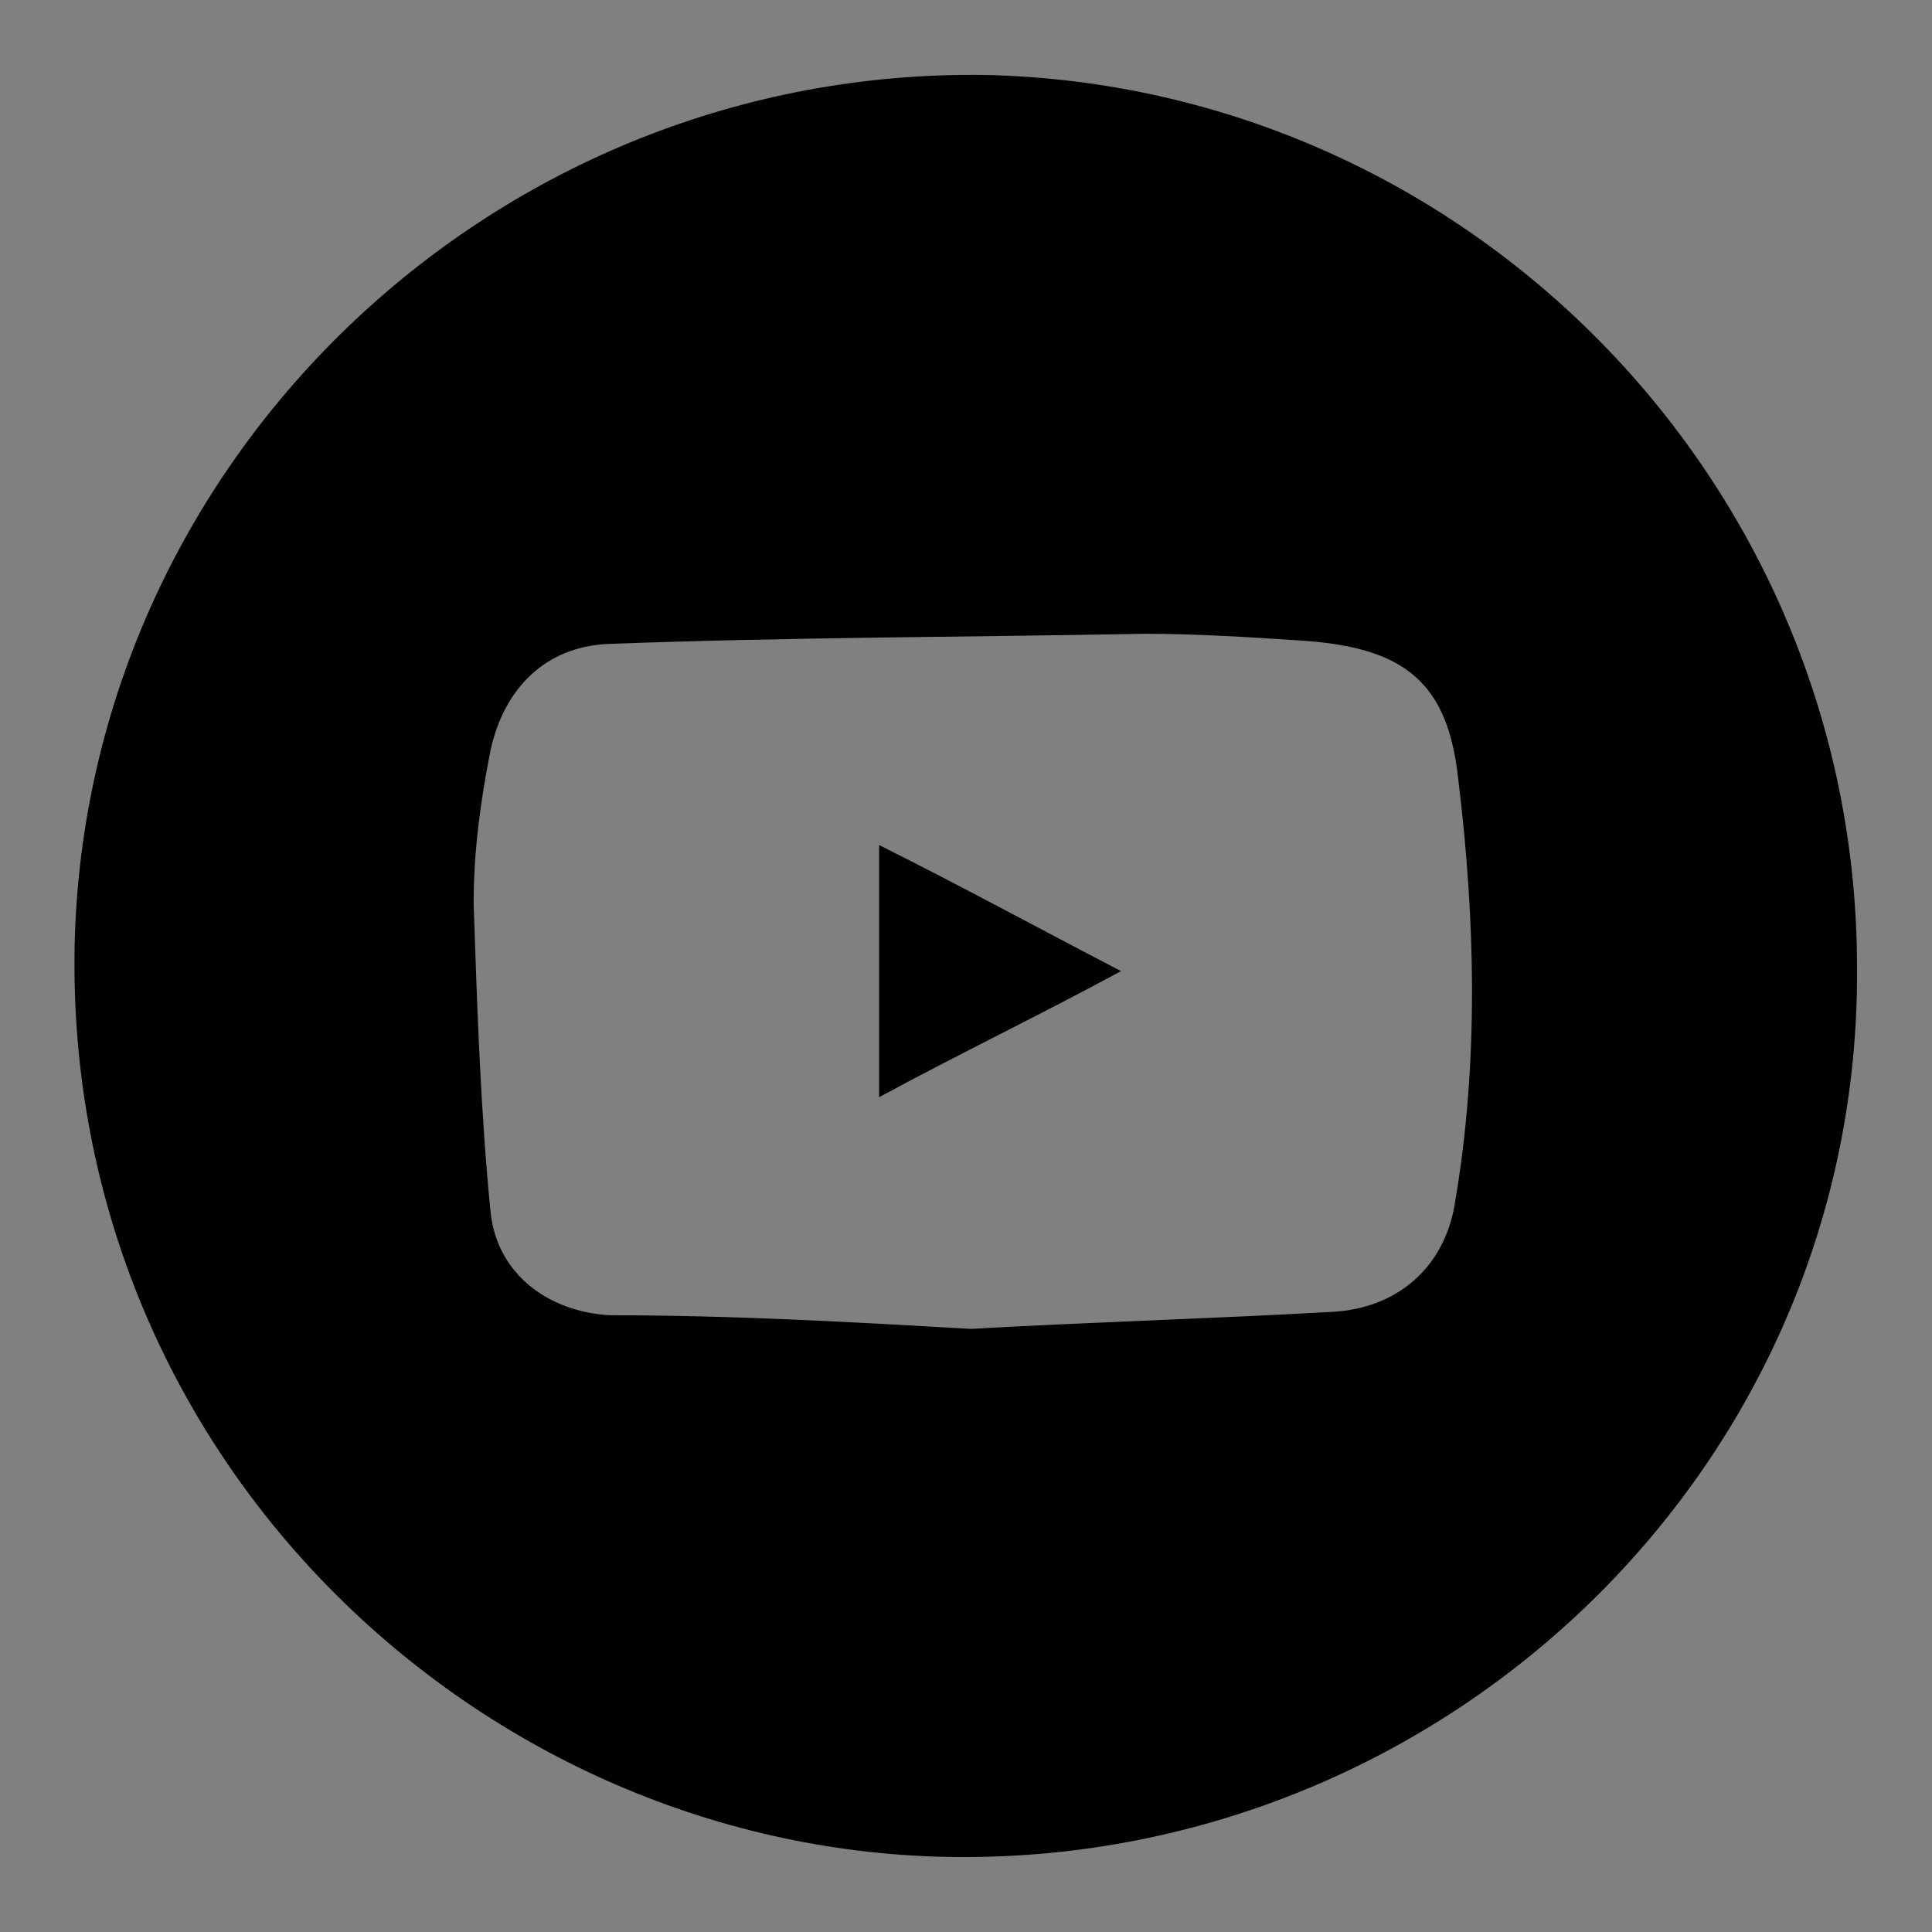<?xml version="1.0" encoding="UTF-8"?> <!-- Generator: Adobe Illustrator 25.3.1, SVG Export Plug-In . SVG Version: 6.00 Build 0) --> <svg xmlns="http://www.w3.org/2000/svg" xmlns:xlink="http://www.w3.org/1999/xlink" id="Слой_1" x="0px" y="0px" viewBox="0 0 56.7 56.7" style="enable-background:new 0 0 56.7 56.7;" xml:space="preserve"><rect x="0" y="0" width="56.7" height="56.7" fill="#808080" stroke="none"/> <style type="text/css"> .st0{fill:#FFFFFF;} .st1{display:none;} .st2{display:inline;} .st3{fill:#8EC263;} .st4{display:inline;fill:#8EC263;} </style> <g id="Слой_1_1_"> <path class="st0" d="M569,153.7c-17-0.9-33.9-1.6-50.9-2.6c-8.5-0.5-15.8-6-16.7-14.5c-1.6-14.6-2.2-29.4-2.5-44.1 c-0.1-7.2,1-14.6,2.4-21.7c1.7-8.8,7.6-14.6,16.4-14.9c25.4-0.8,50.8-1.1,76.2-1.4c7.5-0.1,14.9,0.6,22.4,1 c14.3,0.8,20.5,5.7,22.2,19.8c2.4,20,2.7,40.1-0.7,60.1c-1.6,9.2-8.4,15.2-17.5,15.7C603.1,152,586,152.8,569,153.7z M555.9,120.9 c11.8-6.2,22.5-11.8,34.1-17.9c-11.7-6.1-22.6-11.8-34.1-17.8C555.9,97.4,555.9,108.6,555.9,120.9z"></path> <g> <path d="M54.5,28.4c0.1,14.6-12,26.2-26.4,26.1c-14-0.1-26.4-11.8-25.9-27.1C2.7,13.3,14.6,2,28.9,2.2C43,2.5,54.5,14.1,54.5,28.4 z M28.5,39c3.5-0.2,7.1-0.3,10.6-0.5c1.9-0.1,3.3-1.3,3.6-3.2c0.7-4.1,0.6-8.3,0.1-12.4c-0.3-2.9-1.6-3.9-4.6-4.1 c-1.5-0.1-3.1-0.2-4.6-0.2c-5.3,0.1-10.5,0.1-15.8,0.3c-1.8,0.1-3,1.3-3.4,3.1c-0.3,1.5-0.5,3-0.5,4.5c0.1,3,0.2,6.1,0.5,9.1 c0.2,1.8,1.7,2.9,3.5,3C21.5,38.6,25,38.8,28.5,39z"></path> <path d="M25.8,32.2c0-2.5,0-4.9,0-7.4c2.4,1.2,4.6,2.4,7.1,3.7C30.5,29.8,28.2,30.9,25.8,32.2z"></path> </g> </g> <g id="инста" class="st1"> <g class="st2"> <path class="st3" d="M54.4,31.4c-0.2,1.1-0.4,2.1-0.7,3.2C51.5,45,43,53,32.4,54.6C18.6,56.8,5.5,47.9,2.8,34.2 c-3-14.9,6.7-28.3,20.9-31c1.2-0.2,2.5-0.4,3.7-0.5c0.6,0,1.2,0,1.9,0c1,0.2,2,0.3,3,0.5c10.4,1.5,19.2,9.7,21.5,20 c0.2,1.1,0.5,2.2,0.7,3.3C54.4,28.1,54.4,29.7,54.4,31.4z M15,28.9L15,28.9c0,2.2-0.1,4.5,0,6.7c0.3,4,3.3,6.7,7.3,6.8 s8.1,0.1,12.1,0c3.9-0.1,7.1-3,7.2-6.8c0.2-4.3,0.2-8.6,0-12.9c-0.2-4.2-3.1-7.1-7.4-7.2c-4-0.1-8-0.1-11.9,0 c-4.2,0.1-7,2.7-7.4,6.9C14.8,24.5,15,26.7,15,28.9z"></path> <path class="st3" d="M17.4,28.8c0.1-2.3,0.1-4.6,0.4-6.9c0.3-2.2,2-3.6,4.2-3.7c3.2-0.1,6.3-0.2,9.5-0.2c1.2,0,2.5,0,3.7,0.2 c2.4,0.4,3.9,2.2,3.9,4.8c0.1,3.8,0.1,7.7,0,11.5c-0.1,2.9-1.7,4.8-4.6,4.9c-4.2,0.2-8.4,0.1-12.6,0c-2.5-0.1-4.1-2.1-4.2-4.8 c-0.1-2,0-4,0-6C17.5,28.8,17.5,28.8,17.4,28.8z M21.4,28.8c-0.3,3.2,2.4,7.1,6.9,7.1c3.9,0,7-3.1,7-7c0-4-3.1-7.1-7-7.1 C24.5,21.8,21.4,24.9,21.4,28.8z M37.2,21.8c0-1-0.7-1.8-1.7-1.8s-1.7,0.8-1.7,1.8c0,0.9,0.8,1.7,1.7,1.7S37.2,22.8,37.2,21.8z"></path> <path class="st3" d="M28.3,33.2c-2.4,0-4.3-1.9-4.4-4.3c0-2.3,2-4.3,4.3-4.3c2.4,0,4.3,1.9,4.4,4.3C32.7,31.2,30.7,33.2,28.3,33.2 z"></path> </g> </g> <g id="вотсап" class="st1"> <path class="st4" d="M28.3,2.3c14.4-0.1,26.1,11.8,26.1,26c0,14.1-11.4,25.9-25.8,26.1c-15,0.1-26.3-12.1-26.3-26 C2.2,14.4,13.7,2.2,28.3,2.3z M14.9,41.8c0.5-0.1,0.9-0.2,1.2-0.3c1.7-0.5,3.4-1.2,5.2-1.6c0.6-0.2,1.3-0.1,1.8,0.1 c2.3,1,4.8,1.4,7.2,1c7.5-1,11.6-7.6,11.4-13.2c-0.2-6.7-5.3-12.4-11.9-13C19.8,14,12.5,24,16.5,33.2c0.5,1.3,0.6,2.3,0.1,3.5 c-0.1,0.2-0.2,0.5-0.3,0.8C15.9,38.8,15.4,40.2,14.9,41.8z M18.7,38.1c0.4-1.1,0.7-2,0.9-2.9c0.1-0.5,0.1-1.2-0.2-1.6 c-3.8-6.5-0.4-14.4,6.9-16.1c5.8-1.3,11.8,2.8,12.8,8.7c1,6-3.6,12.7-10.9,12.4c-1.6,0-3.2-0.7-4.8-1.3c-0.6-0.2-1.2-0.4-1.8-0.2 C20.7,37.5,19.8,37.8,18.7,38.1z M24.6,21.2c-0.7,0.4-1.2,0.6-1.6,1c-1.3,1.3-1.4,2.9-0.7,4.5c1.8,4,4.7,6.9,9.1,7.9 c1.3,0.3,2.5-0.1,3.4-1.1c1-1.1,0.8-2.1-0.5-2.9c-0.4-0.2-0.7-0.4-1.1-0.6c-0.9-0.6-1.6-0.5-2.2,0.4c-0.5,0.8-1.1,0.8-1.8,0.3 c-1.4-0.8-2.5-1.8-3.3-3.2c-0.3-0.5-0.4-0.8,0.1-1.3c0.8-0.7,0.8-1.5,0.4-2.4c-0.2-0.5-0.3-1.1-0.6-1.5 C25.5,21.9,25,21.6,24.6,21.2z"></path> </g> <g id="вконтакте" class="st1"> <path class="st4" d="M29.3,2.2c1.4,0.2,2.8,0.4,4.2,0.7c10.4,2,18.7,10.5,20.5,21c2.4,13.7-6,26.5-19.6,29.9 C20,57.3,5.3,47.7,2.7,33.1C0.2,18.8,9.5,5.3,23.7,2.7c1.2-0.2,2.5-0.3,3.7-0.5C28,2.2,28.7,2.2,29.3,2.2z M21.9,20.9 c0,0.1,0,0.3,0,0.4c1.6,0.1,2.1,1.1,2.2,2.4c0.1,1.1,0.1,2.3,0,3.4c-0.1,0.6-0.5,1.2-0.7,1.8c-0.5-0.4-1.3-0.7-1.6-1.3 c-1.2-1.9-2.2-3.9-3.2-5.8c-0.4-0.7-0.8-1.3-1.7-1.3c-1.5,0-3.1,0-4.6,0.1c-1,0.1-1.3,0.6-1,1.5c0.3,0.7,0.6,1.4,0.9,2.1 C14,28,16,31.8,18.9,34.9c2.7,2.9,6,4.1,9.9,4c1.5-0.1,1.8-0.4,1.9-1.8c0.1-0.4,0.1-0.9,0.2-1.3c0.4-1.4,1.1-1.6,2.1-0.6 c0.7,0.7,1.3,1.6,2,2.2c0.8,0.7,1.8,1.4,2.8,1.6c1.7,0.2,3.4,0.1,5.1-0.1c1.4-0.1,1.9-1,1.1-2.2c-1-1.3-2-2.6-3.2-3.7 c-2.3-2.2-2.3-2.1-0.4-4.7c1.3-1.8,2.6-3.6,3.7-5.4c0.8-1.4,0.2-2.2-1.4-2.2c-1.3,0-2.6,0.1-3.9,0c-1.6-0.1-2.3,0.5-3,1.9 c-1,2.1-2.3,3.9-3.5,5.9c-0.2,0.3-0.7,0.6-0.9,0.5c-0.3-0.2-0.6-0.6-0.6-1c-0.1-1.2-0.1-2.5-0.1-3.7c0-1,0.1-1.9,0-2.9 c-0.1-0.9-0.6-1.4-1.5-1.4c-1.8-0.1-3.7-0.1-5.5,0C23.1,20,22.5,20.5,21.9,20.9z"></path> </g> <g id="фейсбук" class="st1"> <path class="st4" d="M29.3,2.2c1.4,0.2,2.8,0.4,4.2,0.7C43.9,4.8,52.3,13.6,54,24.1c2.3,13.9-6.8,26.6-19.7,29.7 C20.1,57.2,5.6,47.9,2.8,33.5C0.1,19.5,8.7,6.2,22.5,3c1.2-0.3,2.5-0.4,3.8-0.5c0.4-0.1,0.8-0.2,1.2-0.2 C28.1,2.2,28.7,2.2,29.3,2.2z M24.8,37.9c0,2,0,4.1,0,6.1c0,0.9,0.2,1.2,1.2,1.2c1.2-0.1,2.5,0,3.7,0c1.3,0,1.3,0,1.3-1.4 c0-4,0-8,0-11.9c0-0.8,0.2-1.2,1.1-1.1c0.9,0.1,1.9,0,2.8,0c0.7,0,1-0.3,1.1-0.9c0.2-1.4,0.3-2.9,0.5-4.3c0.1-0.7-0.2-0.9-0.8-0.9 c-1.3,0-2.5,0-3.8,0c-0.6,0-0.9-0.2-0.9-0.8c0-1,0-2.1,0-3.1c0.1-1.4,0.7-2,2.1-2c0.9,0,1.9,0,2.8-0.1c0.3,0,0.8-0.4,0.9-0.7 c0.1-1.3,0.1-2.7,0-4c0-0.2-0.4-0.6-0.7-0.7c-1.5-0.1-3.1-0.3-4.6-0.2c-3.4,0.2-5.8,2.2-6.4,5.5c-0.3,1.7-0.2,3.4-0.2,5.1 c0,0.7-0.3,1-1,1c-1,0-2.1,0-3.1,0c-0.6,0-0.8,0.2-0.8,0.8c0,1.5,0,3,0,4.4c0,0.7,0.3,0.8,0.9,0.8c0.9,0,1.9,0,2.8,0 c0.9-0.1,1.2,0.2,1.2,1.1C24.8,33.9,24.8,35.9,24.8,37.9z"></path> </g> <g id="Слой_2_1_" class="st1"> <path class="st4" d="M49.3,22.6c0,2.7-0.8,5.2-1.9,7.6c-1.8,3.9-4.2,7.5-6.7,10.9c-3.5,4.6-7.3,8.9-11.3,13c-0.7,0.7-1.4,0.7-2,0.1 c-5-5.1-9.7-10.5-13.7-16.4c-2-2.9-3.8-6-5.1-9.3C6.8,24,7.1,19.6,8.9,15.3c3.2-7.6,9-12.1,17.3-13.1C36.9,1,47,8.6,48.9,19.2 C49.1,20.3,49.2,21.5,49.3,22.6z M38,23c0-5.3-4.3-9.7-9.6-9.7c-5.4,0-9.8,4.3-9.8,9.7c0,5.3,4.3,9.7,9.7,9.7S38,28.4,38,23z"></path> </g> </svg> 